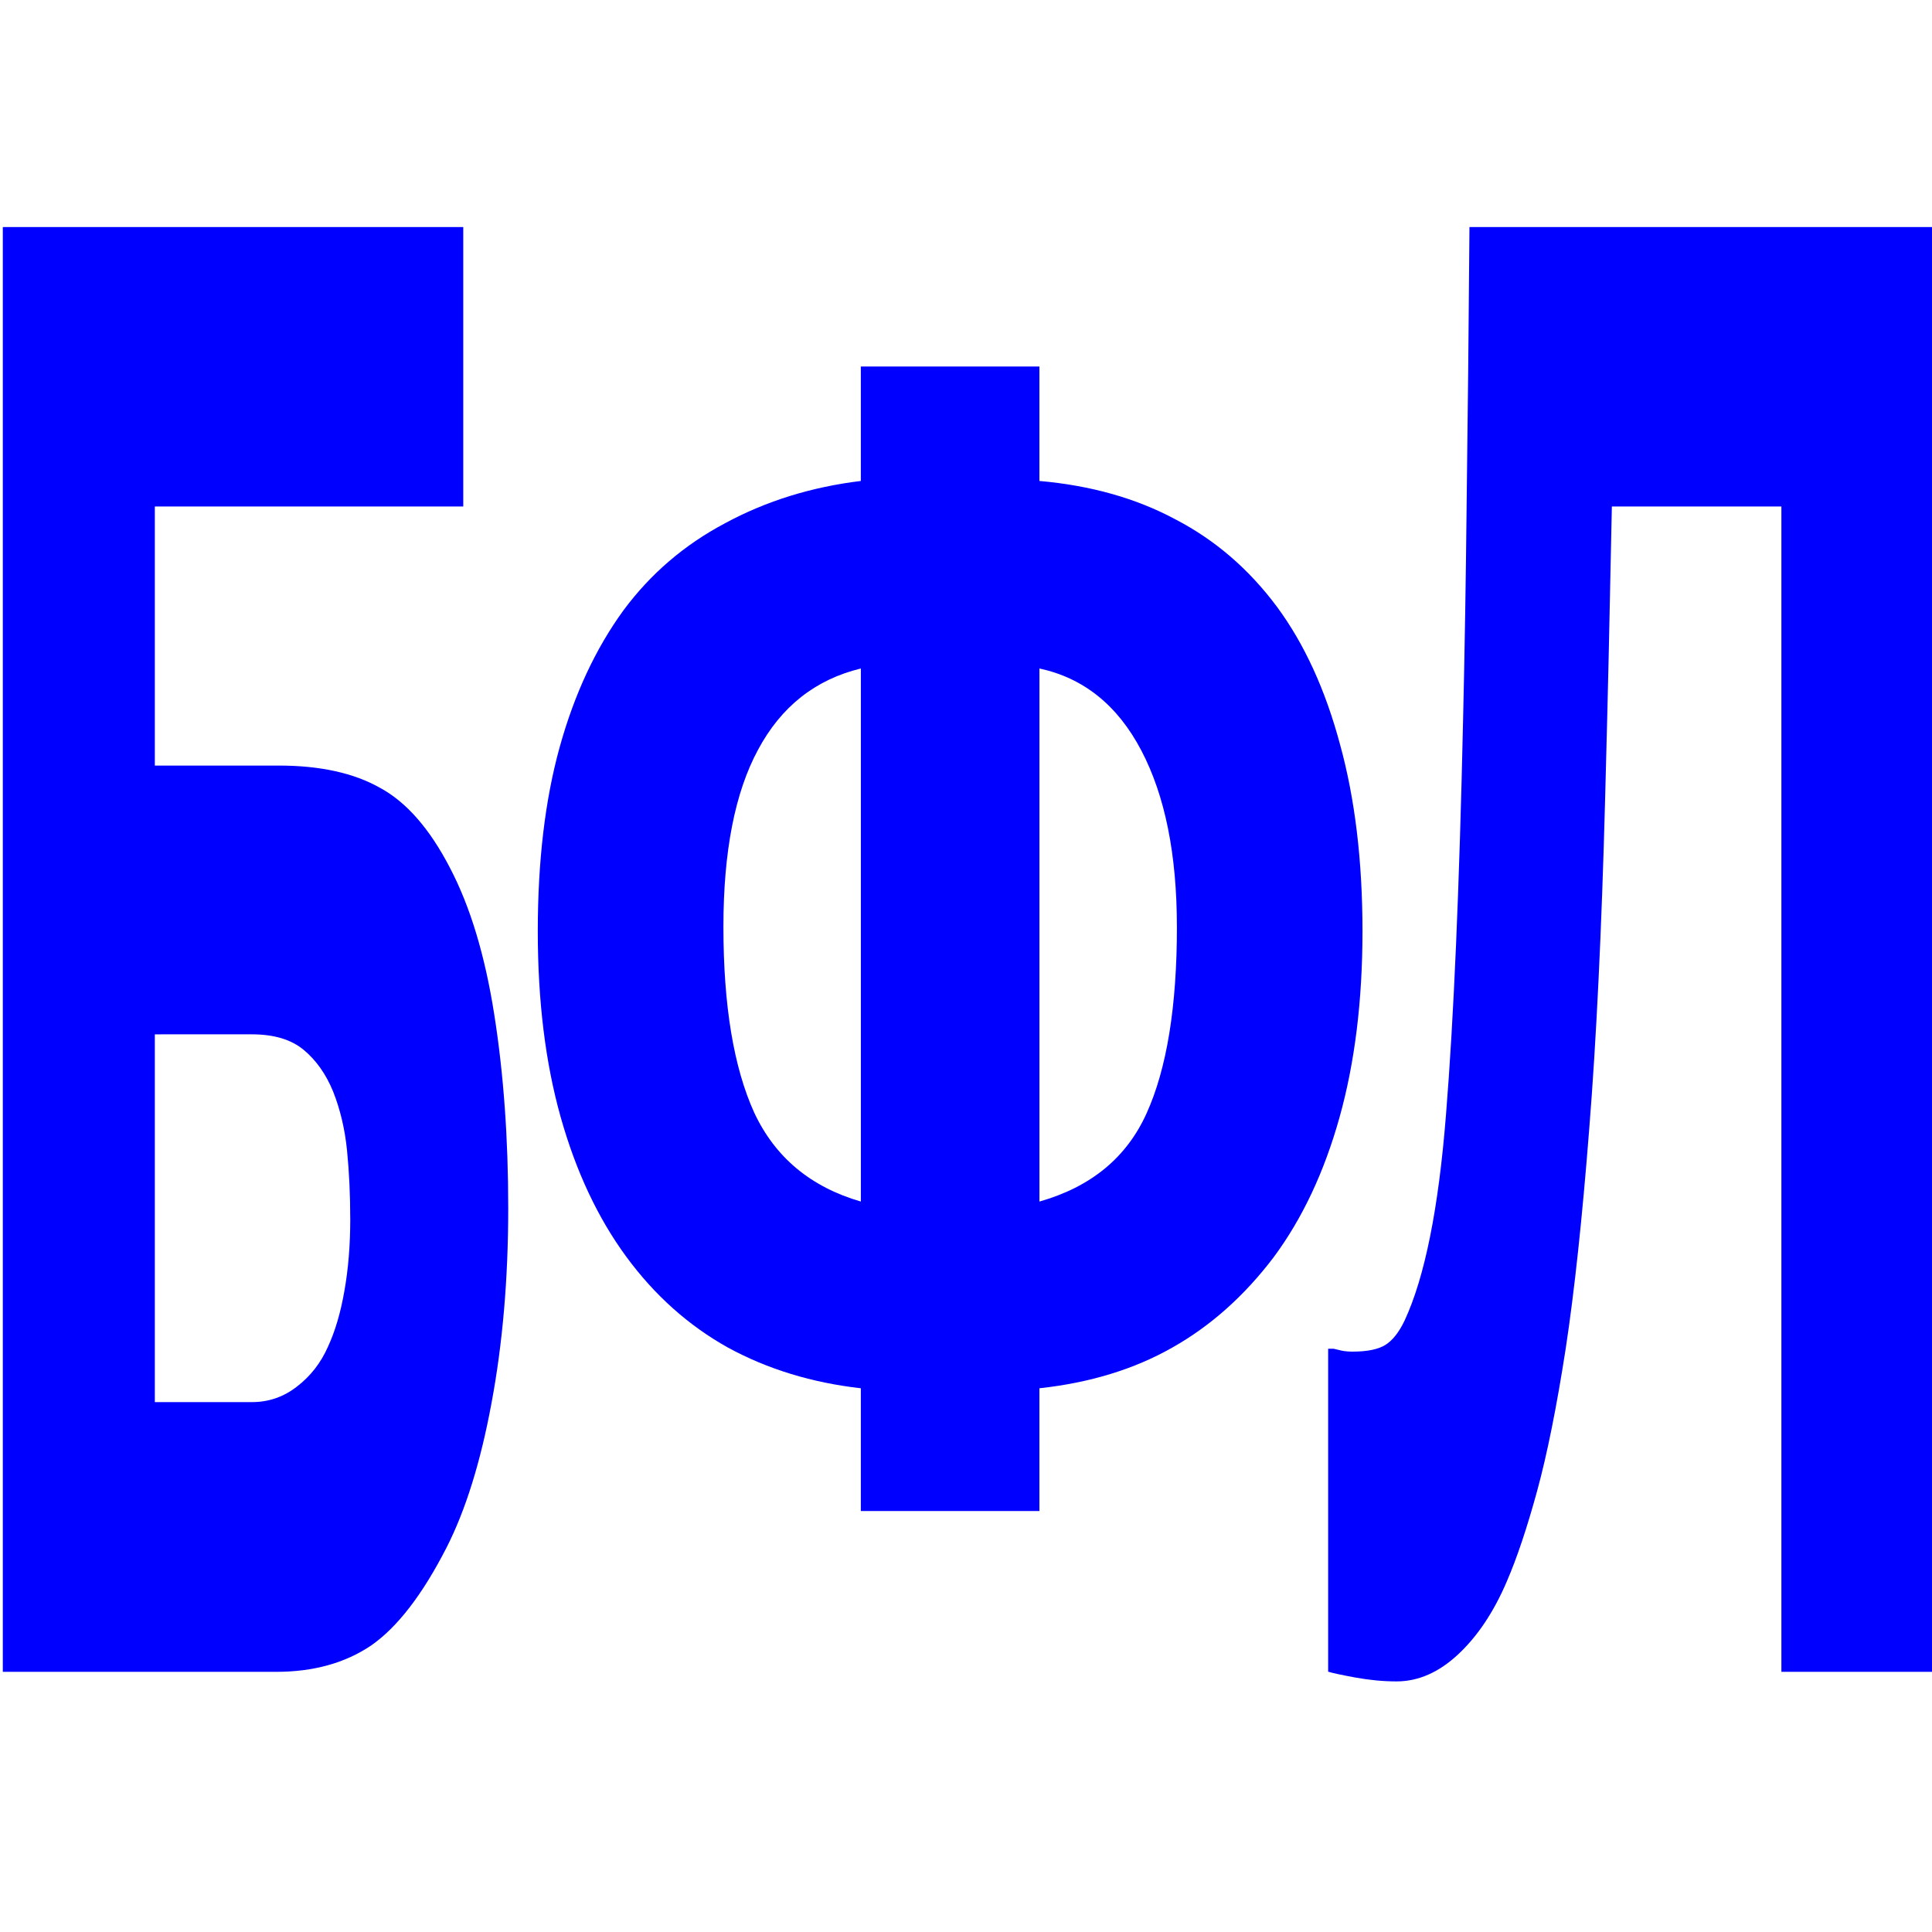 <?xml version="1.0" encoding="UTF-8" standalone="no"?>
<svg
   xmlns:dc="http://purl.org/dc/elements/1.1/"
   xmlns:cc="http://creativecommons.org/ns#"
   xmlns:rdf="http://www.w3.org/1999/02/22-rdf-syntax-ns#"
   xmlns:svg="http://www.w3.org/2000/svg"
   xmlns="http://www.w3.org/2000/svg"
   xmlns:sodipodi="http://sodipodi.sourceforge.net/DTD/sodipodi-0.dtd"
   xmlns:inkscape="http://www.inkscape.org/namespaces/inkscape"
   viewBox="0 0 64 64"
   version="1.1"
   id="svg33"
   sodipodi:docname="favicon.svg"
   inkscape:version="1.0.1 (3bc2e813f5, 2020-09-07)">
  <g
     aria-label="БФЛ"
     transform="matrix(1,0,0,2.438,-3.619,-56.498)"
     id="text835"
     style="font-style:normal;font-weight:normal;font-size:40px;line-height:1.25;font-family:sans-serif;white-space:pre;shape-inside:url(#rect837);fill:#0000ff;fill-opacity:1;stroke:none">
    <path
       d="m 20.455,39.588 q 0,1.437 -0.554,2.65 -0.541,1.2 -1.49,1.964 -1.2,0.962 -2.505,1.332 -1.292,0.356 -3.138,0.356 H 3.712 V 26.259 H 18.965 v 3.797 H 8.748 v 3.52 h 4.1 q 2.057,0 3.362,0.303 1.305,0.29 2.307,1.081 1.015,0.791 1.477,2.004 0.461,1.2 0.461,2.624 z m -5.234,0.145 q 0,-0.488 -0.105,-0.923 -0.105,-0.435 -0.461,-0.804 -0.356,-0.356 -0.976,-0.567 -0.62,-0.211 -1.714,-0.211 H 8.748 v 4.997 h 3.217 q 0.831,0 1.49,-0.211 0.672,-0.211 1.028,-0.541 0.356,-0.316 0.541,-0.751 0.198,-0.448 0.198,-0.989 z"
       style="font-style:normal;font-variant:normal;font-weight:bold;font-stretch:normal;font-size:27px;font-family:sans-serif;-inkscape-font-specification:'sans-serif Bold';fill:#0000ff"
       id="path840" />
    <path
       d="m 45.919,31.418 q 1.363,0.757 2.091,1.872 0.743,1.105 0.743,2.537 0,1.412 -0.759,2.527 -0.759,1.115 -2.184,1.903 -1.456,0.788 -3.361,1.228 -1.889,0.44 -4.398,0.552 v 1.668 h -5.916 v -1.668 q -2.431,-0.113 -4.398,-0.552 -1.967,-0.45 -3.376,-1.238 -1.409,-0.788 -2.168,-1.893 -0.759,-1.105 -0.759,-2.527 0,-1.432 0.728,-2.506 0.728,-1.074 2.106,-1.852 1.347,-0.747 3.376,-1.187 2.029,-0.45 4.491,-0.573 v -1.555 h 5.916 v 1.555 q 2.555,0.092 4.507,0.522 1.967,0.419 3.361,1.187 z m -3.314,4.348 q 0,-1.473 -1.177,-2.394 -1.177,-0.921 -3.376,-1.115 v 7.243 q 2.555,-0.297 3.547,-1.197 1.007,-0.91 1.007,-2.537 z m -10.469,3.734 v -7.243 q -2.261,0.225 -3.407,1.105 -1.146,0.87 -1.146,2.404 0,1.606 1.022,2.527 1.038,0.91 3.531,1.207 z"
       style="font-style:normal;font-variant:normal;font-weight:bold;font-stretch:normal;font-size:27px;font-family:sans-serif;-inkscape-font-specification:'sans-serif Bold';fill:#0000ff;stroke-width:0.955"
       id="path842" />
    <path
       d="m 67.692,45.89 h -5.062 V 30.056 h -5.616 q -0.066,1.292 -0.105,2.03 -0.04,0.738 -0.119,1.951 -0.171,2.663 -0.527,4.482 -0.343,1.806 -0.778,2.979 -0.448,1.187 -0.949,1.938 -0.501,0.751 -1.002,1.226 -0.646,0.62 -1.608,0.989 -0.962,0.369 -2.043,0.369 -0.659,0 -1.371,-0.053 -0.699,-0.053 -0.896,-0.079 V 41.5 h 0.185 q 0.119,0.013 0.264,0.026 0.158,0.013 0.356,0.013 0.738,0 1.094,-0.092 0.356,-0.092 0.633,-0.33 1.002,-0.883 1.371,-2.795 0.382,-1.925 0.567,-5.379 0.079,-1.371 0.119,-2.979 0.053,-1.622 0.092,-3.705 h 15.398 z"
       style="font-style:normal;font-variant:normal;font-weight:bold;font-stretch:normal;font-size:27px;font-family:sans-serif;-inkscape-font-specification:'sans-serif Bold';fill:#0000ff"
       id="path844" />
  </g>
  <defs
     id="defs37">
    <rect
       x="1.206"
       y="9.397"
       width="69.206"
       height="46.032"
       id="rect837" />
    <rect
       x="1.968"
       y="3.746"
       width="61.397"
       height="49.333"
       id="rect872" />
  </defs>
  <sodipodi:namedview
     pagecolor="#ffffff"
     bordercolor="#666666"
     borderopacity="1"
     objecttolerance="10"
     gridtolerance="10"
     guidetolerance="10"
     inkscape:pageopacity="0"
     inkscape:pageshadow="2"
     inkscape:window-width="2560"
     inkscape:window-height="1346"
     id="namedview35"
     showgrid="false"
     inkscape:pagecheckerboard="true"
     inkscape:zoom="15.75"
     inkscape:cx="32"
     inkscape:cy="32"
     inkscape:window-x="-11"
     inkscape:window-y="-11"
     inkscape:window-maximized="1"
     inkscape:current-layer="svg33"
     inkscape:document-rotation="0" />
</svg>
